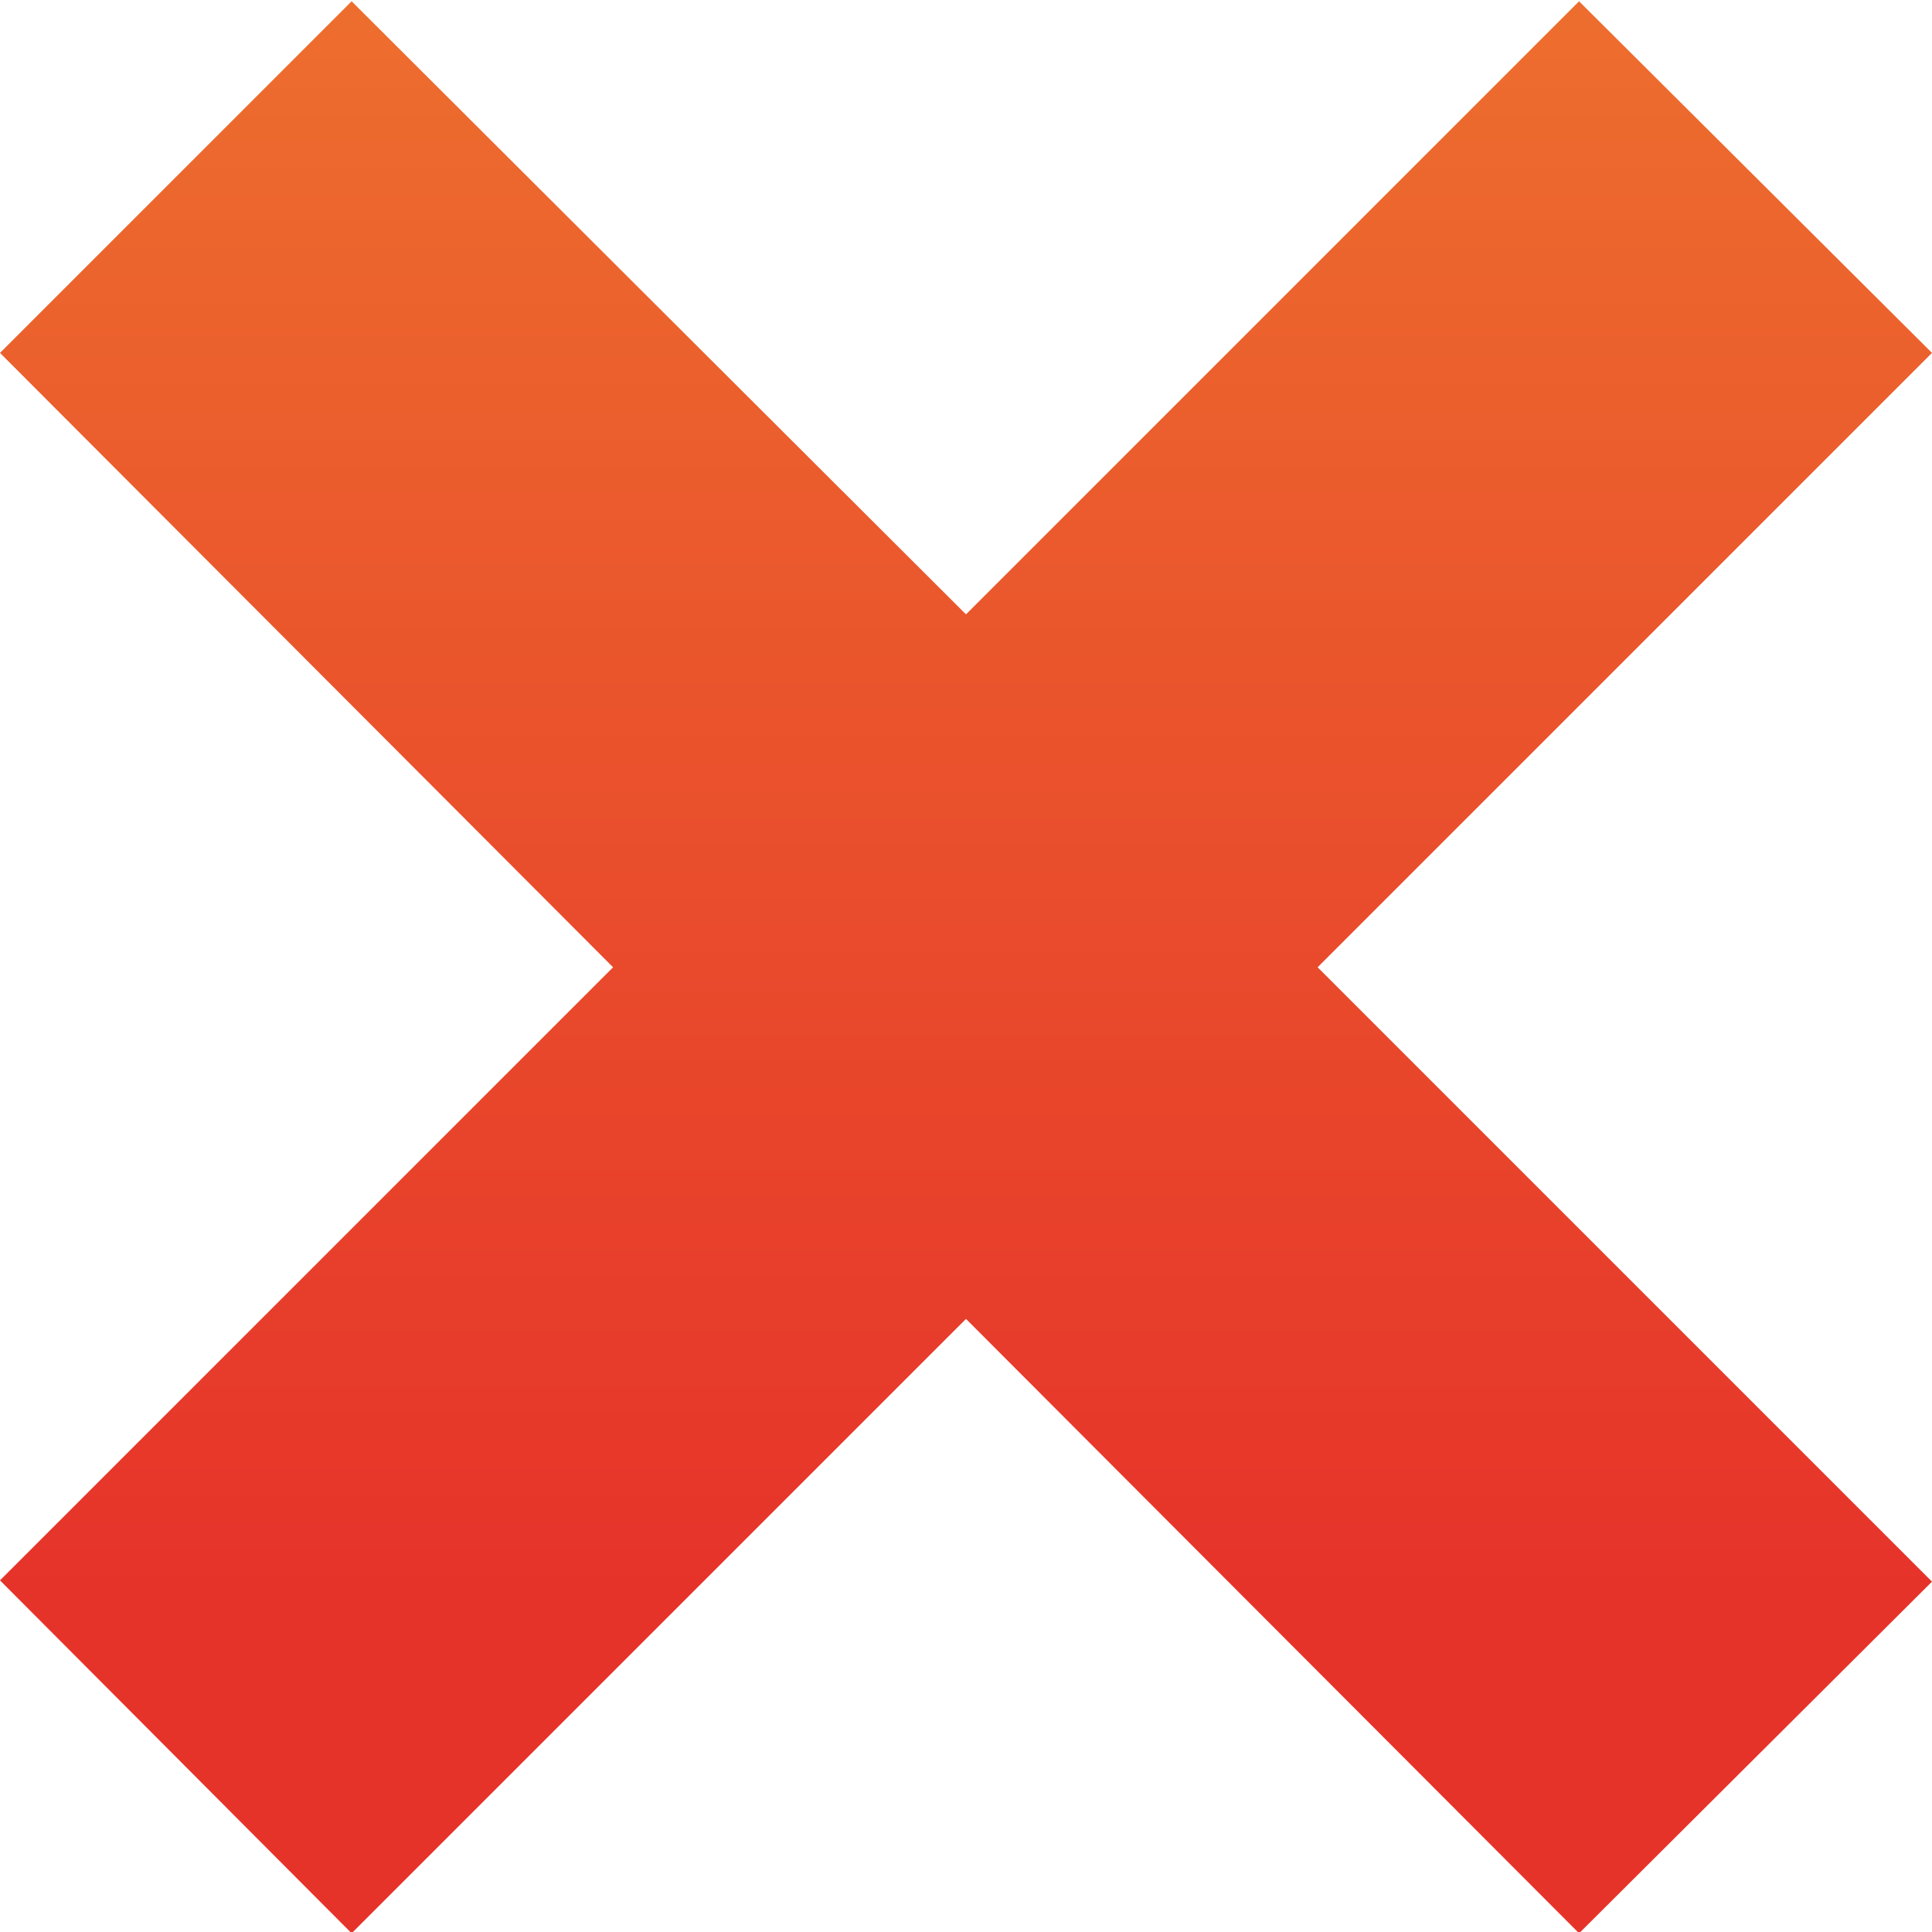 <svg xmlns="http://www.w3.org/2000/svg" width="15" height="15" viewBox="0 0 15 15"><defs><linearGradient id="a" x1=".5" x2=".5" y1=".82" gradientUnits="objectBoundingBox"><stop offset="0" stop-color="#e6332a"/><stop offset="1" stop-color="#ed6e2e"/></linearGradient><clipPath id="b"><path fill="url(#a)" d="m126.85 112.47-4.77-4.76-2.73 2.73 4.76 4.77-4.76 4.76 2.73 2.74 4.77-4.77 4.76 4.77 2.74-2.73-4.77-4.77 4.77-4.77-2.74-2.73Z" data-name="Path 61"/></clipPath></defs><g data-name="Group 18"><g clip-path="url(#b)" data-name="Group 17" transform="translate(-119.35 -107.7)"><path fill="url(#a)" d="M0 0h15v15H0z" data-name="Rectangle 90" transform="translate(119.35 107.7)"/></g></g></svg>